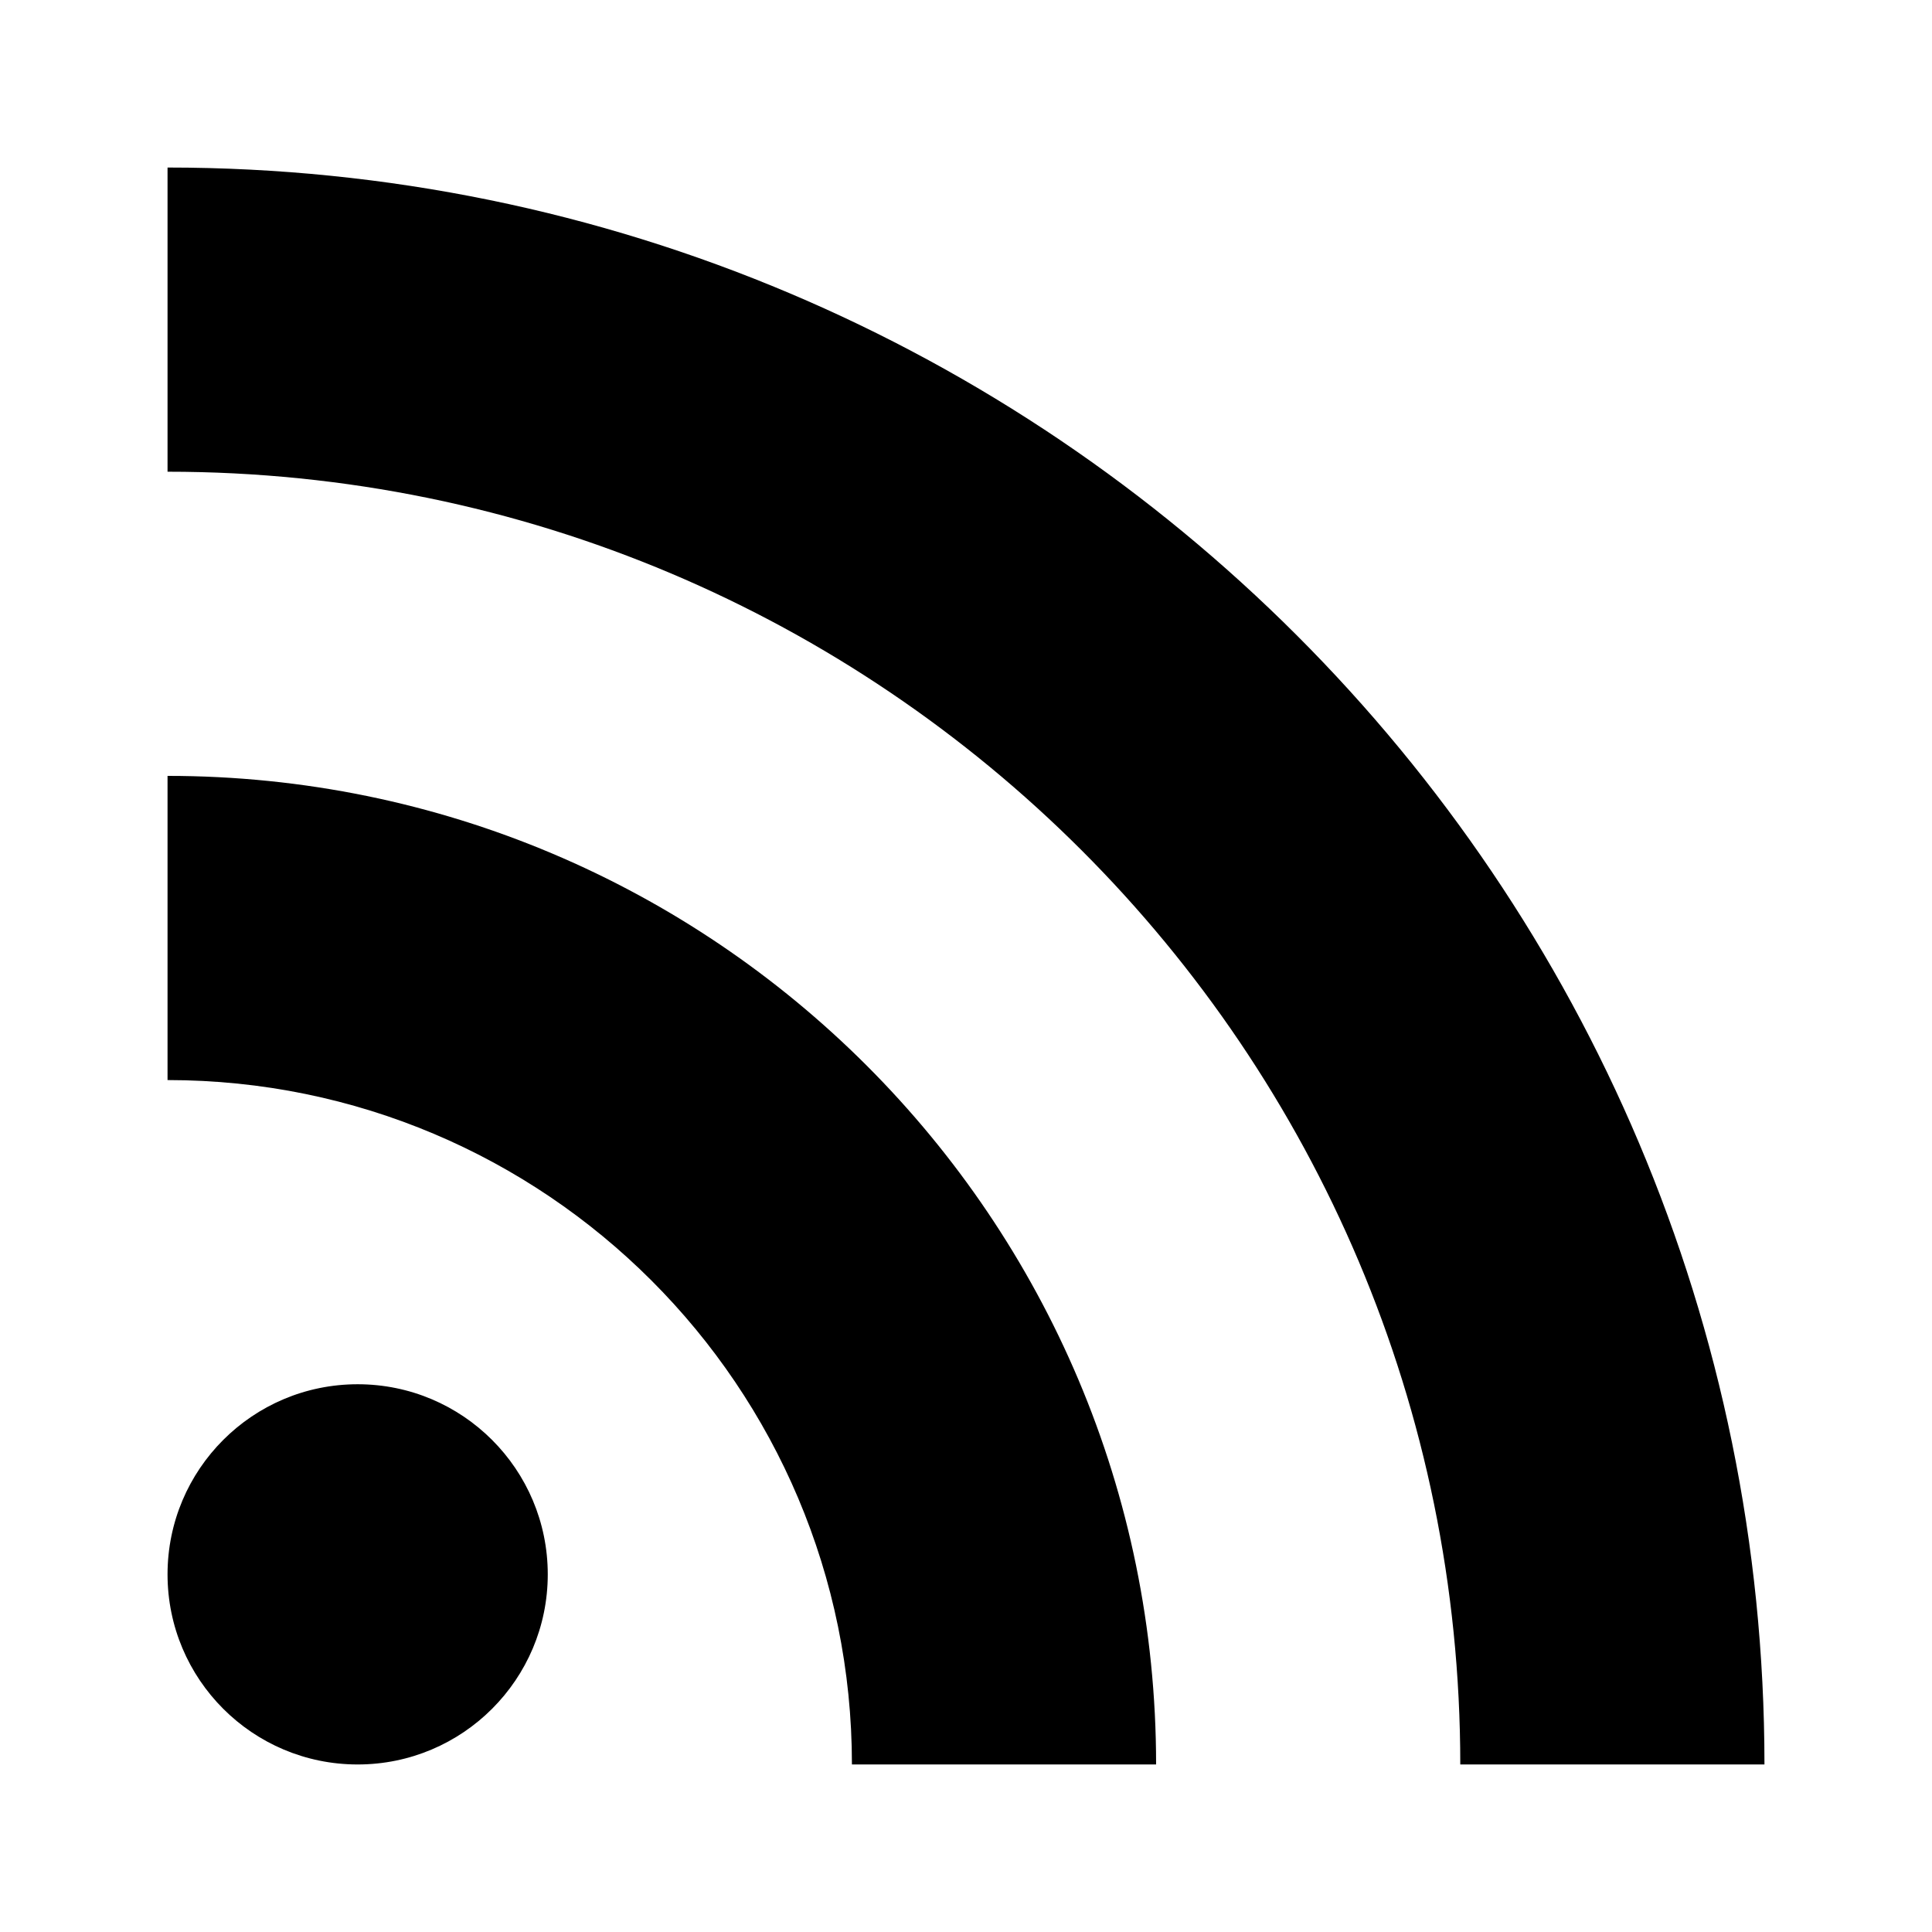 <?xml version="1.0" encoding="UTF-8"?>
<!-- Uploaded to: ICON Repo, www.iconrepo.com, Generator: ICON Repo Mixer Tools -->
<svg fill="#000000" width="800px" height="800px" version="1.1" viewBox="144 144 512 512" xmlns="http://www.w3.org/2000/svg">
 <path d="m188.4 188.4v80.609c189.21 0 342.59 153.38 342.59 342.59h80.609c0-233.73-189.47-423.2-423.2-423.2zm0 161.22v80.609c100.17 0 181.37 81.203 181.37 181.37h80.609c0-144.69-117.29-261.98-261.98-261.98zm50.383 161.22c-27.828 0-50.383 22.559-50.383 50.383s22.555 50.379 50.383 50.379c27.824 0 50.379-22.555 50.379-50.379s-22.555-50.383-50.379-50.383z"/>
</svg>